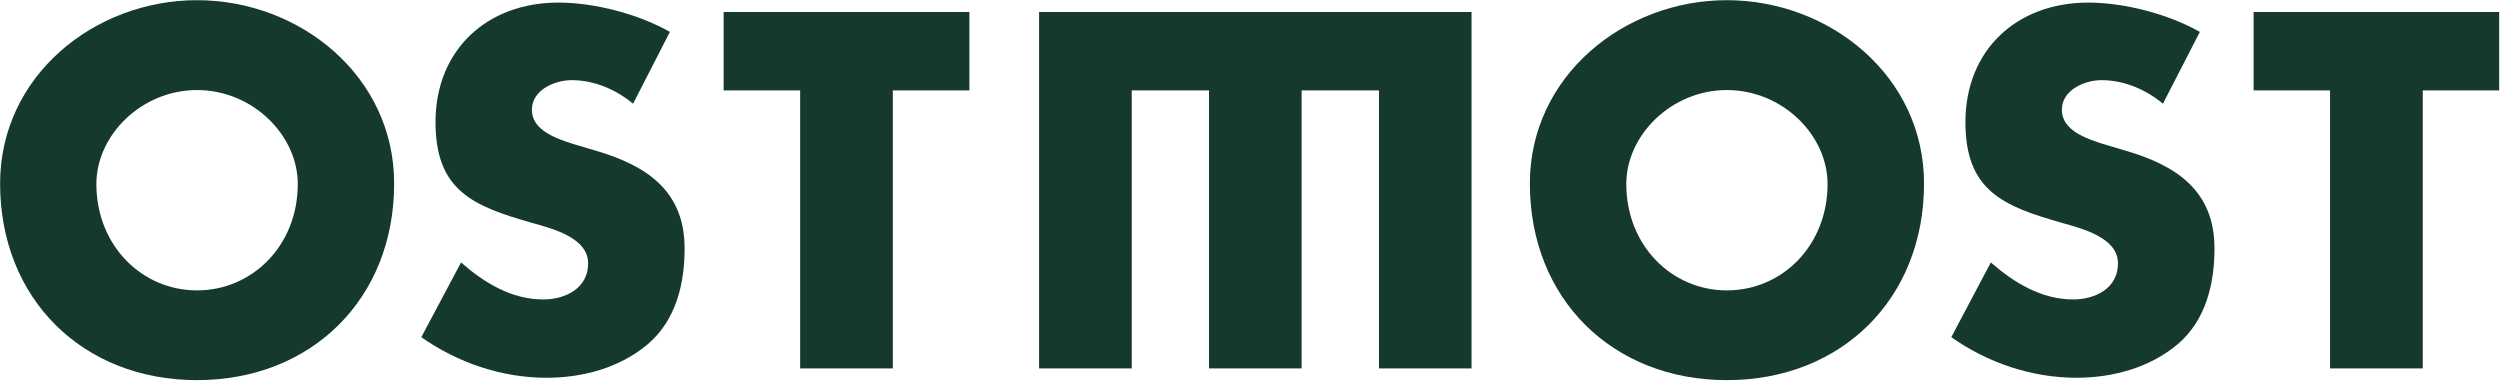 <?xml version="1.0" encoding="UTF-8" standalone="no"?>
<!DOCTYPE svg PUBLIC "-//W3C//DTD SVG 1.1//EN" "http://www.w3.org/Graphics/SVG/1.1/DTD/svg11.dtd">
<svg width="100%" height="100%" viewBox="0 0 674 103" version="1.1" xmlns="http://www.w3.org/2000/svg" xmlns:xlink="http://www.w3.org/1999/xlink" xml:space="preserve" style="fill-rule:evenodd;clip-rule:evenodd;stroke-linejoin:round;stroke-miterlimit:1.414;">
    <g transform="matrix(4.167,0,0,4.167,-348.238,-623.054)">
        <path d="M208.053,161.4C208.053,168.858 202.706,174.115 195.296,174.115C187.899,174.115 182.551,168.858 182.551,161.4C182.551,154.423 188.669,149.533 195.296,149.533C201.94,149.533 208.053,154.423 208.053,161.4ZM188.79,161.428C188.79,165.404 191.726,168.309 195.296,168.309C198.879,168.309 201.811,165.404 201.811,161.428C201.811,158.247 198.879,155.347 195.296,155.347C191.726,155.347 188.79,158.247 188.79,161.428Z" style="fill:rgb(21,57,44);fill-rule:nonzero;"/>
    </g>
    <g transform="matrix(4.167,0,0,4.167,-348.238,-623.054)">
        <path d="M223.509,156.231C222.407,155.311 221.004,154.707 219.53,154.707C218.433,154.707 216.969,155.347 216.969,156.625C216.969,157.975 218.589,158.494 219.626,158.833L221.155,159.288C224.37,160.236 226.845,161.858 226.845,165.59C226.845,167.88 226.29,170.238 224.463,171.793C222.649,173.321 220.236,173.962 217.915,173.962C215.011,173.962 212.165,172.989 209.817,171.336L212.374,166.502C213.882,167.819 215.659,168.895 217.703,168.895C219.108,168.895 220.602,168.189 220.602,166.563C220.602,164.882 218.253,164.302 216.969,163.938C213.206,162.864 210.731,161.886 210.731,157.426C210.731,152.744 214.061,149.688 218.679,149.688C221.004,149.688 223.845,150.421 225.898,151.586L223.509,156.231Z" style="fill:rgb(21,57,44);fill-rule:nonzero;"/>
    </g>
    <g transform="matrix(4.167,0,0,4.167,-348.238,-623.054)">
        <path d="M109.072,161.4C109.072,168.858 103.719,174.115 96.317,174.115C88.92,174.115 83.577,168.858 83.577,161.4C83.577,154.423 89.686,149.533 96.317,149.533C102.959,149.533 109.072,154.423 109.072,161.4ZM89.806,161.428C89.806,165.404 92.748,168.309 96.317,168.309C99.895,168.309 102.836,165.404 102.836,161.428C102.836,158.247 99.895,155.347 96.317,155.347C92.748,155.347 89.806,158.247 89.806,161.428Z" style="fill:rgb(21,57,44);fill-rule:nonzero;"/>
    </g>
    <g transform="matrix(4.167,0,0,4.167,-348.238,-623.054)">
        <path d="M124.528,156.231C123.429,155.311 122.021,154.707 120.55,154.707C119.449,154.707 117.982,155.347 117.982,156.625C117.982,157.975 119.606,158.494 120.647,158.833L122.171,159.288C125.388,160.236 127.864,161.858 127.864,165.59C127.864,167.88 127.309,170.238 125.477,171.793C123.671,173.321 121.254,173.962 118.937,173.962C116.027,173.962 113.187,172.989 110.828,171.336L113.4,166.502C114.899,167.819 116.668,168.895 118.716,168.895C120.127,168.895 121.622,168.189 121.622,166.563C121.622,164.882 119.269,164.302 117.982,163.938C114.22,162.864 111.747,161.886 111.747,157.426C111.747,152.744 115.083,149.688 119.696,149.688C122.021,149.688 124.867,150.421 126.912,151.586L124.528,156.231Z" style="fill:rgb(21,57,44);fill-rule:nonzero;"/>
    </g>
    <g transform="matrix(4.167,0,0,4.167,-348.238,-623.054)">
        <path d="M141.335,173.357L135.34,173.357L135.34,155.37L130.388,155.37L130.388,150.297L146.288,150.297L146.288,155.37L141.335,155.37L141.335,173.357Z" style="fill:rgb(21,57,44);fill-rule:nonzero;"/>
    </g>
    <g transform="matrix(4.167,0,0,4.167,-348.238,-623.054)">
        <path d="M240.319,173.357L234.322,173.357L234.322,155.37L229.376,155.37L229.376,150.297L245.265,150.297L245.265,155.37L240.319,155.37L240.319,173.357Z" style="fill:rgb(21,57,44);fill-rule:nonzero;"/>
    </g>
    <g transform="matrix(4.167,0,0,4.167,-348.238,-623.054)">
        <path d="M172.744,150.297L167.834,150.297L161.744,150.297L156.834,150.297L150.798,150.297L150.798,173.357L156.793,173.357L156.793,155.369L161.792,155.369L161.792,173.357L167.783,173.357L167.783,155.369L172.789,155.369L172.789,173.357L178.777,173.357L178.777,167.671L178.777,155.369L178.777,150.297L172.744,150.297Z" style="fill:rgb(21,57,44);fill-rule:nonzero;"/>
    </g>
</svg>
